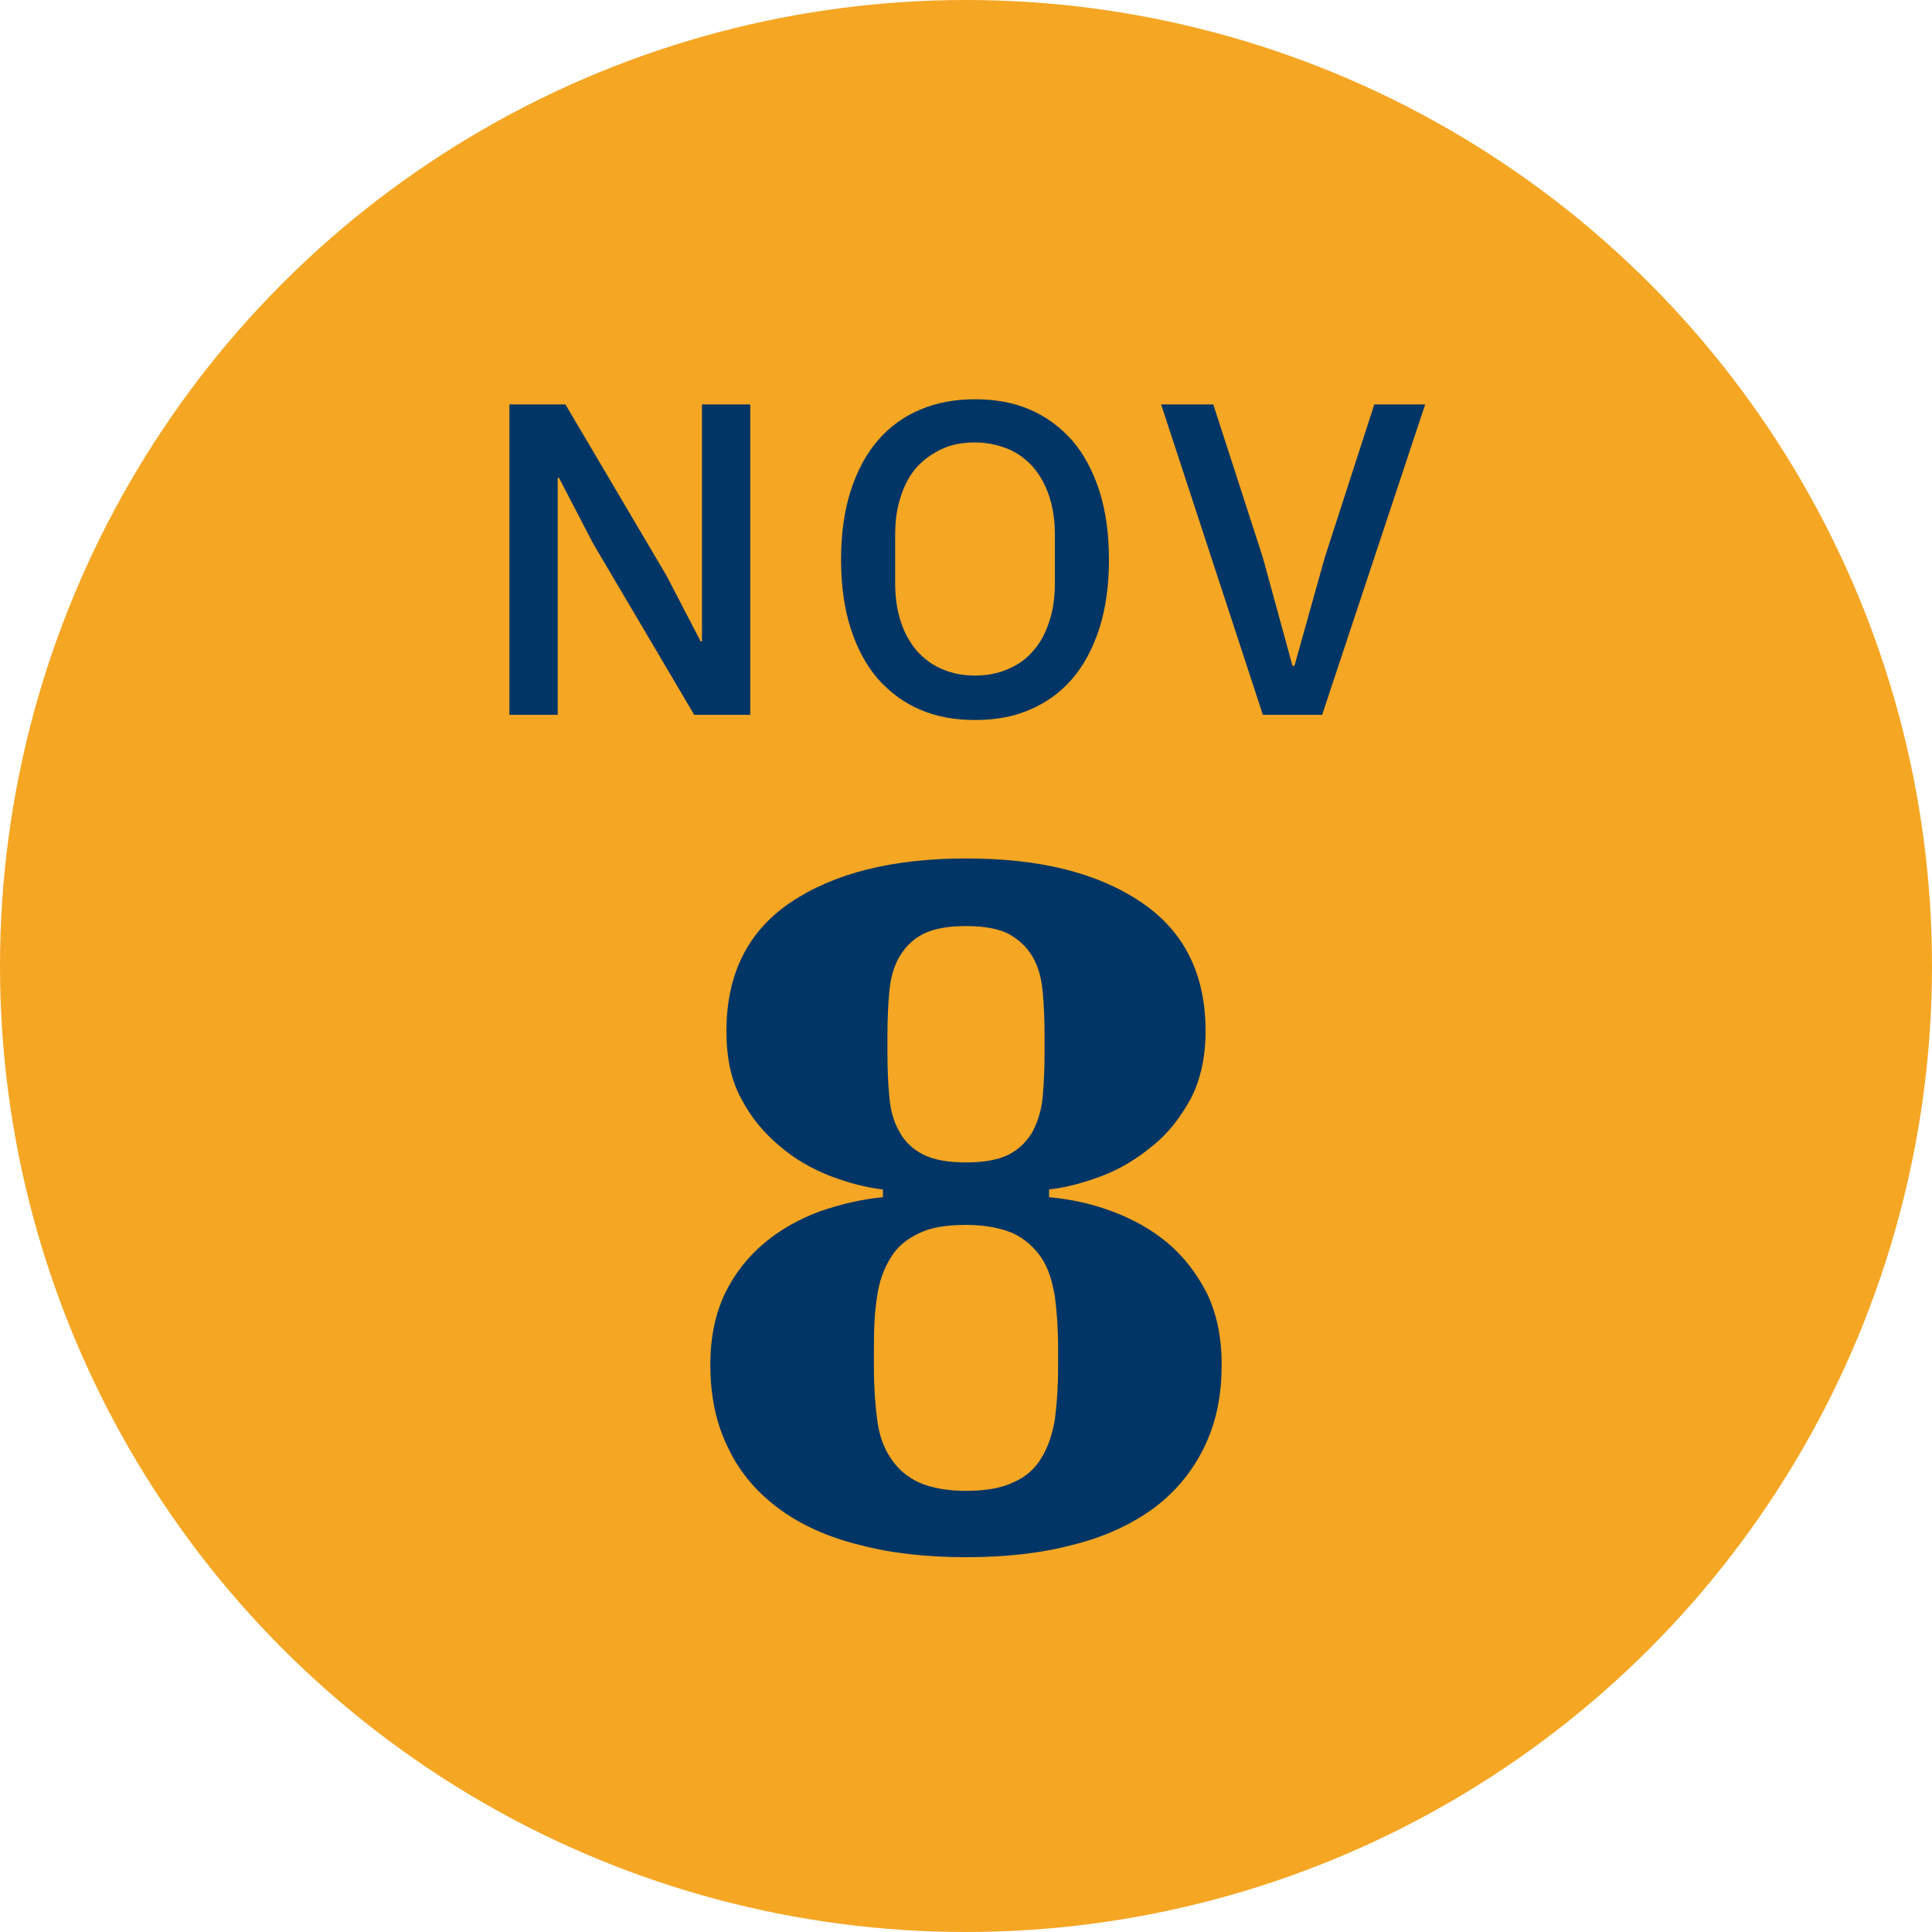 <?xml version="1.0" encoding="UTF-8"?>
<!-- Generator: Adobe Illustrator 28.0.0, SVG Export Plug-In . SVG Version: 6.00 Build 0)  -->
<svg xmlns="http://www.w3.org/2000/svg" xmlns:xlink="http://www.w3.org/1999/xlink" version="1.1" id="Layer_1" x="0px" y="0px" viewBox="0 0 300 300" xml:space="preserve">
<circle id="Ellipse_361_00000116193787889808858720000011356802221236999092_" fill="#F5A623" cx="150" cy="150" r="150"></circle>
<g>
	<path fill="#003565" d="M150,241.8c-6.1,0-11.6-0.6-16.5-1.9c-4.9-1.2-9.1-3.1-12.5-5.6c-3.4-2.5-6.1-5.6-7.9-9.4   c-1.9-3.8-2.8-8.1-2.8-13c0-4.3,0.8-8,2.3-11.1c1.5-3.1,3.6-5.7,6.1-7.8c2.5-2.1,5.4-3.7,8.6-4.9c3.2-1.1,6.5-1.9,9.8-2.2v-1.2   c-2.6-0.3-5.3-1-8.2-2.1c-2.8-1.1-5.5-2.6-7.9-4.7c-2.4-2-4.4-4.4-5.9-7.3c-1.6-2.9-2.3-6.4-2.3-10.5c0-8.8,3.3-15.5,10-20   c6.7-4.5,15.8-6.8,27.2-6.8s20.4,2.2,27.2,6.8c6.7,4.5,10,11.2,10,20c0,4.1-0.8,7.6-2.3,10.5c-1.6,2.9-3.5,5.4-5.9,7.3   c-2.4,2-5,3.6-7.9,4.7c-2.9,1.1-5.6,1.8-8.2,2.1v1.2c3.3,0.3,6.6,1,9.8,2.2c3.2,1.2,6.1,2.8,8.6,4.9c2.5,2.1,4.5,4.7,6.1,7.8   c1.5,3.1,2.3,6.8,2.3,11.1c0,4.9-0.9,9.2-2.8,13c-1.9,3.8-4.5,6.9-7.9,9.4c-3.5,2.5-7.6,4.4-12.5,5.6   C161.6,241.2,156.1,241.8,150,241.8z M150,231.5c3,0,5.4-0.4,7.3-1.3c1.9-0.8,3.4-2.1,4.4-3.8c1-1.6,1.7-3.6,2.1-6   c0.3-2.3,0.5-5,0.5-8v-3.1c0-3-0.2-5.7-0.5-8c-0.4-2.3-1-4.4-2.1-6c-1.1-1.6-2.5-2.9-4.4-3.8c-1.9-0.8-4.3-1.3-7.3-1.3   s-5.5,0.4-7.3,1.3c-1.9,0.9-3.4,2.1-4.4,3.8c-1,1.6-1.8,3.7-2.1,6c-0.4,2.4-0.5,5-0.5,8v3.1c0,3,0.2,5.7,0.5,8c0.3,2.4,1,4.4,2.1,6   c1.1,1.7,2.5,2.9,4.4,3.8C144.5,231,147,231.5,150,231.5z M150,180.5c2.8,0,5-0.4,6.6-1.2c1.6-0.8,2.8-2,3.7-3.5   c0.8-1.5,1.4-3.3,1.6-5.4c0.2-2.1,0.3-4.4,0.3-6.9v-2.7c0-2.5-0.1-4.8-0.3-6.9c-0.2-2.1-0.7-3.9-1.6-5.4c-0.9-1.5-2.1-2.6-3.7-3.5   c-1.6-0.8-3.8-1.2-6.6-1.2c-2.8,0-5,0.4-6.6,1.2c-1.6,0.8-2.8,2-3.7,3.5c-0.9,1.5-1.4,3.3-1.6,5.4c-0.2,2.1-0.3,4.4-0.3,6.9v2.7   c0,2.5,0.1,4.8,0.3,6.9c0.2,2.1,0.7,3.9,1.6,5.4c0.8,1.5,2.1,2.7,3.7,3.5C145,180.1,147.2,180.5,150,180.5z"></path>
</g>
<g>
	<path fill="#003565" d="M92.1,84.4l-5.3-10.2h-0.2V111h-7.5V62.8h8.7l15.7,26.6l5.3,10.2h0.2V62.8h7.5V111h-8.7L92.1,84.4z"></path>
	<path fill="#003565" d="M151.4,111.8c-3.1,0-6-0.5-8.5-1.6c-2.6-1.1-4.7-2.7-6.6-4.8c-1.8-2.1-3.2-4.7-4.2-7.8s-1.5-6.7-1.5-10.7   c0-4,0.5-7.6,1.5-10.7s2.4-5.7,4.2-7.8c1.8-2.1,4-3.7,6.6-4.8c2.6-1.1,5.4-1.6,8.5-1.6c3.1,0,6,0.5,8.5,1.6   c2.6,1.1,4.7,2.7,6.6,4.8c1.8,2.1,3.2,4.7,4.2,7.8c1,3.1,1.5,6.7,1.5,10.7c0,4-0.5,7.6-1.5,10.7c-1,3.1-2.4,5.7-4.2,7.8   c-1.8,2.1-4,3.7-6.6,4.8C157.4,111.3,154.6,111.8,151.4,111.8z M151.4,104.9c1.8,0,3.5-0.3,5.1-1c1.5-0.6,2.9-1.6,3.9-2.8   c1.1-1.2,1.9-2.7,2.5-4.5c0.6-1.8,0.9-3.7,0.9-6v-7.6c0-2.2-0.3-4.2-0.9-6c-0.6-1.8-1.4-3.2-2.5-4.5c-1.1-1.2-2.4-2.2-3.9-2.8   c-1.5-0.6-3.2-1-5.1-1c-1.9,0-3.6,0.3-5.1,1s-2.8,1.6-3.9,2.8c-1.1,1.2-1.9,2.7-2.5,4.5c-0.6,1.8-0.9,3.7-0.9,6v7.6   c0,2.2,0.3,4.2,0.9,6c0.6,1.8,1.4,3.2,2.5,4.5c1.1,1.2,2.4,2.2,3.9,2.8C147.9,104.6,149.6,104.9,151.4,104.9z"></path>
	<path fill="#003565" d="M196.1,111l-15.8-48.2h8.1l7.7,23.8l4.6,16.8h0.3l4.7-16.8l7.7-23.8h7.9l-16,48.2H196.1z"></path>
</g>
</svg>

